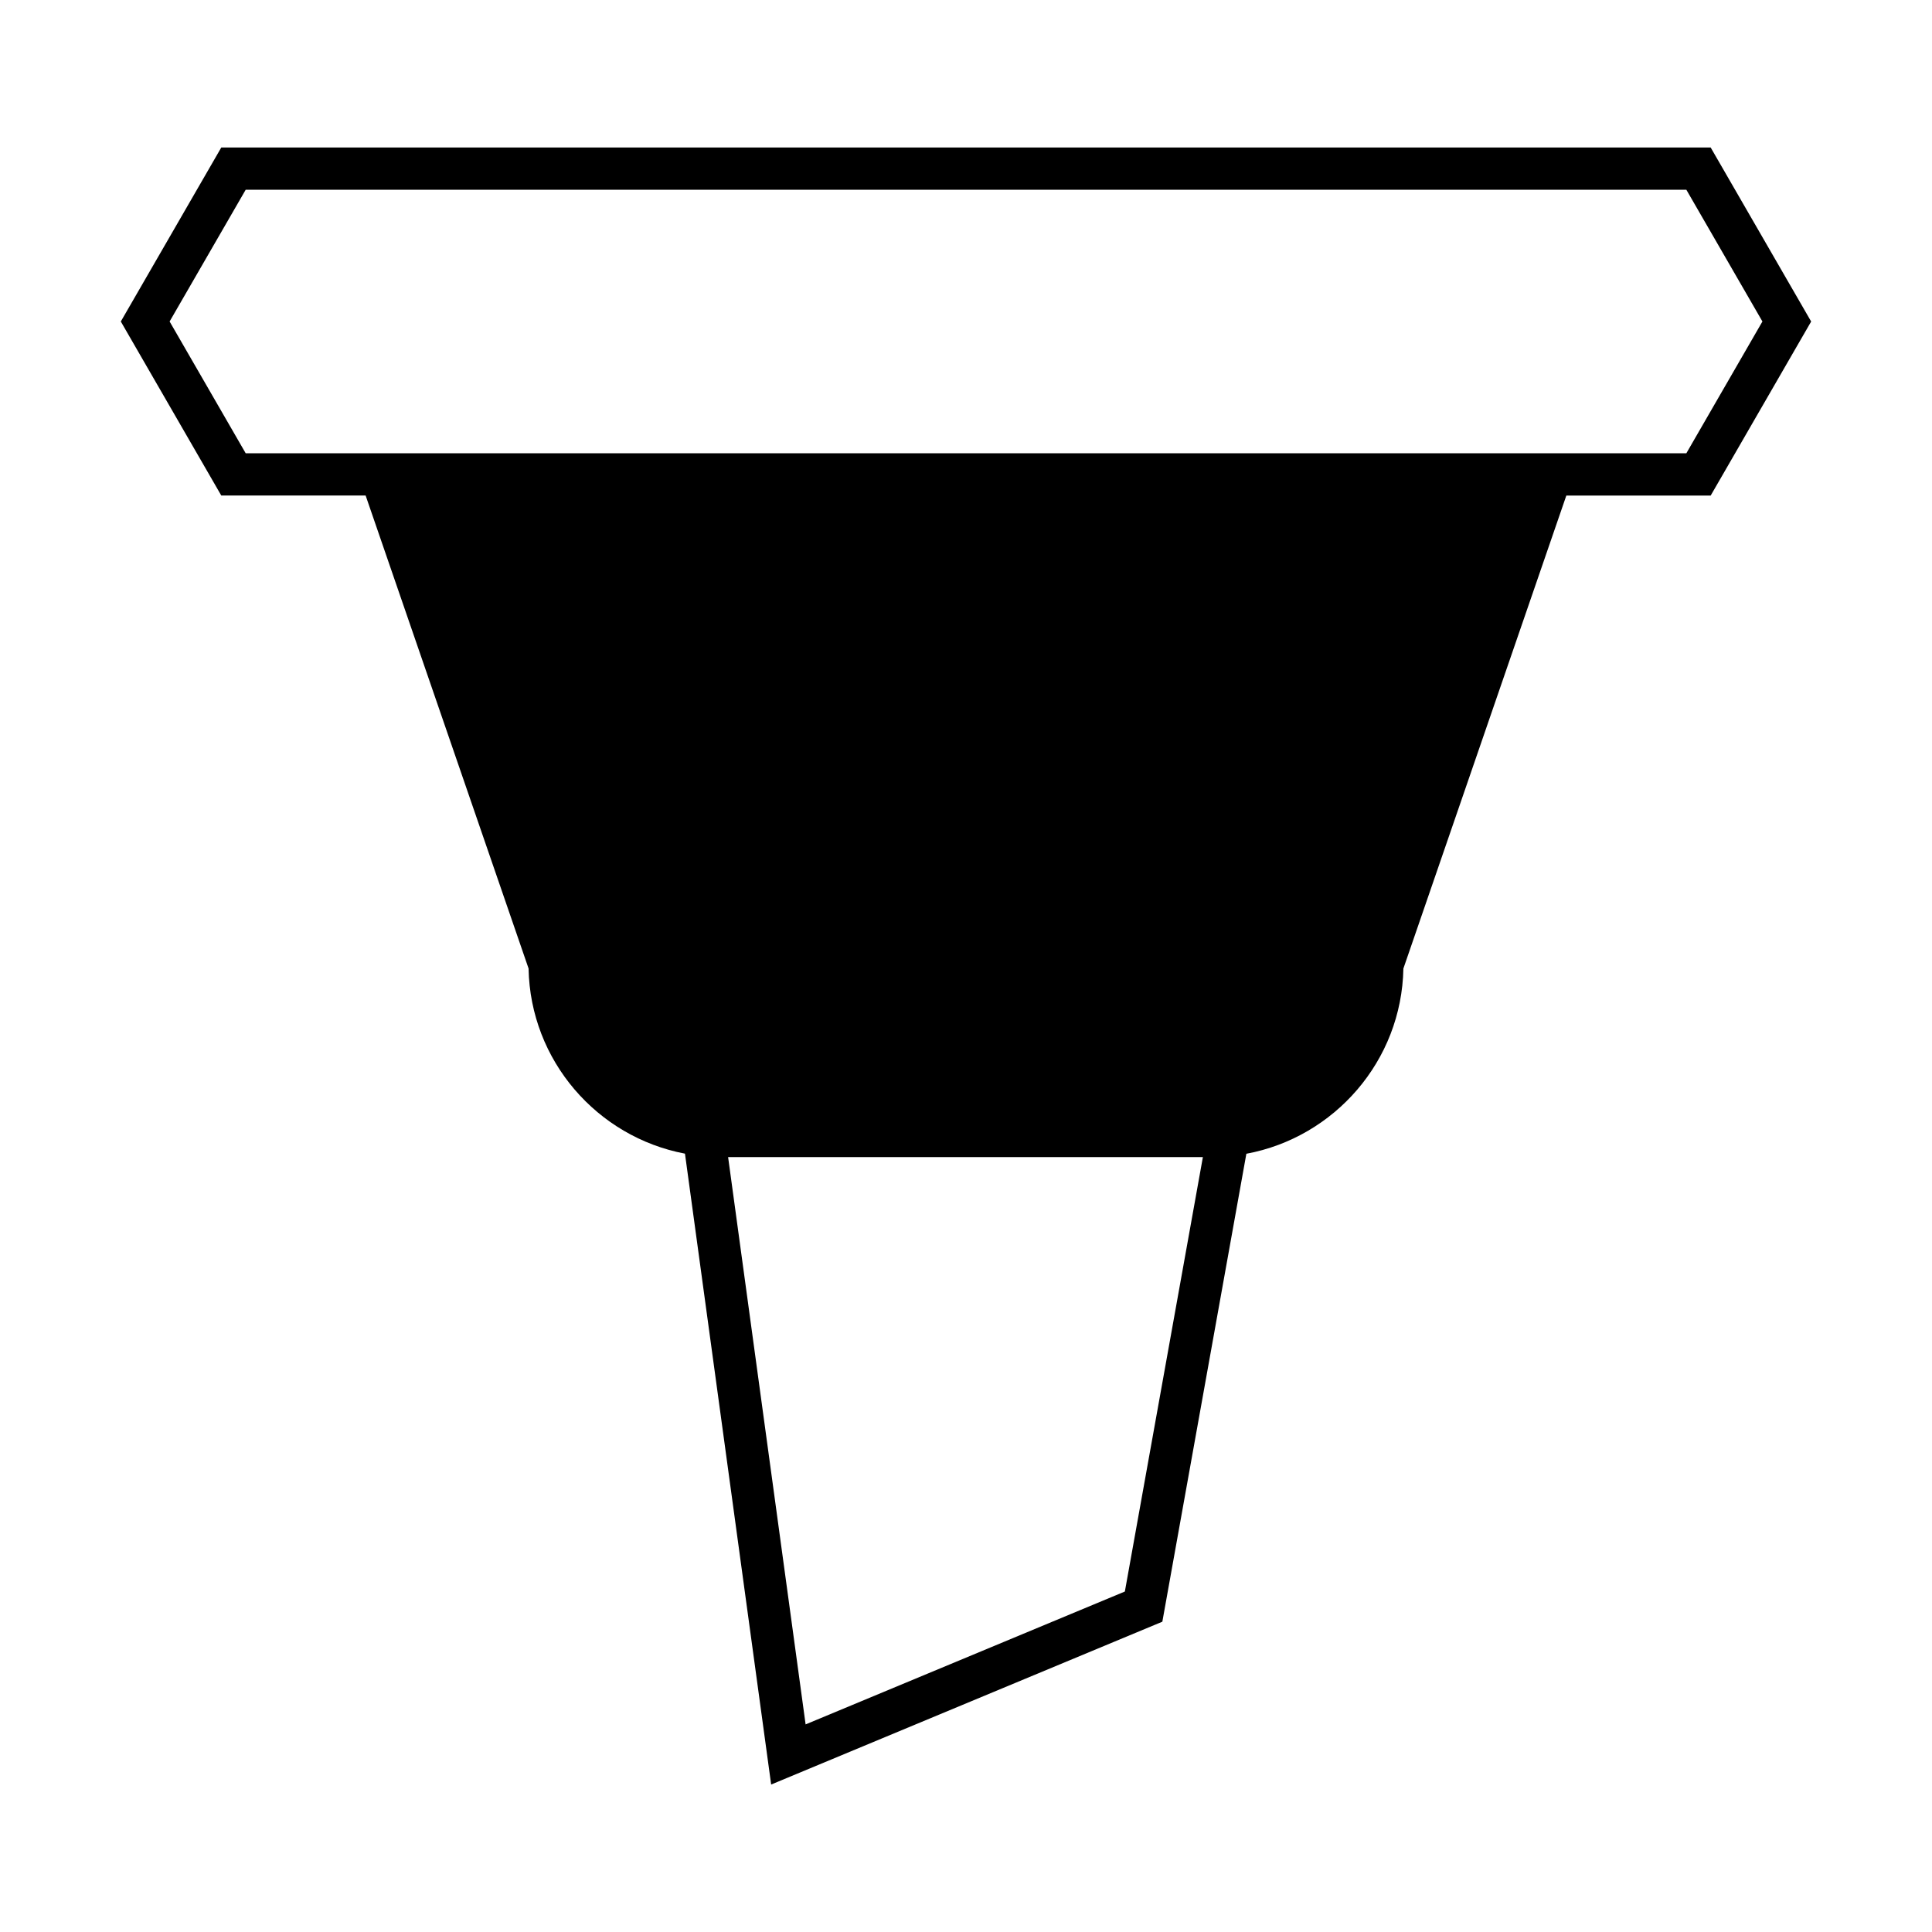 <?xml version="1.0" encoding="UTF-8"?>
<!-- Uploaded to: SVG Repo, www.svgrepo.com, Generator: SVG Repo Mixer Tools -->
<svg fill="#000000" width="800px" height="800px" version="1.1" viewBox="144 144 512 512" xmlns="http://www.w3.org/2000/svg">
 <path d="m202.64 183.09-26.625 46.113 26.625 46.117h38.254l43.184 125.35c0.457 24.418 18.188 44.66 41.445 49.059l22.84 167.19 103.67-43.152 22.266-124.01c23.34-4.336 41.156-24.605 41.613-49.082l43.184-125.35h38.254l26.625-46.117-26.625-46.113zm239.46 382.68-84.605 35.215-20.539-150.34h125.82zm148.8-301.65h-381.79l-20.16-34.922 20.16-34.914h381.79l20.16 34.914z"/>
</svg>